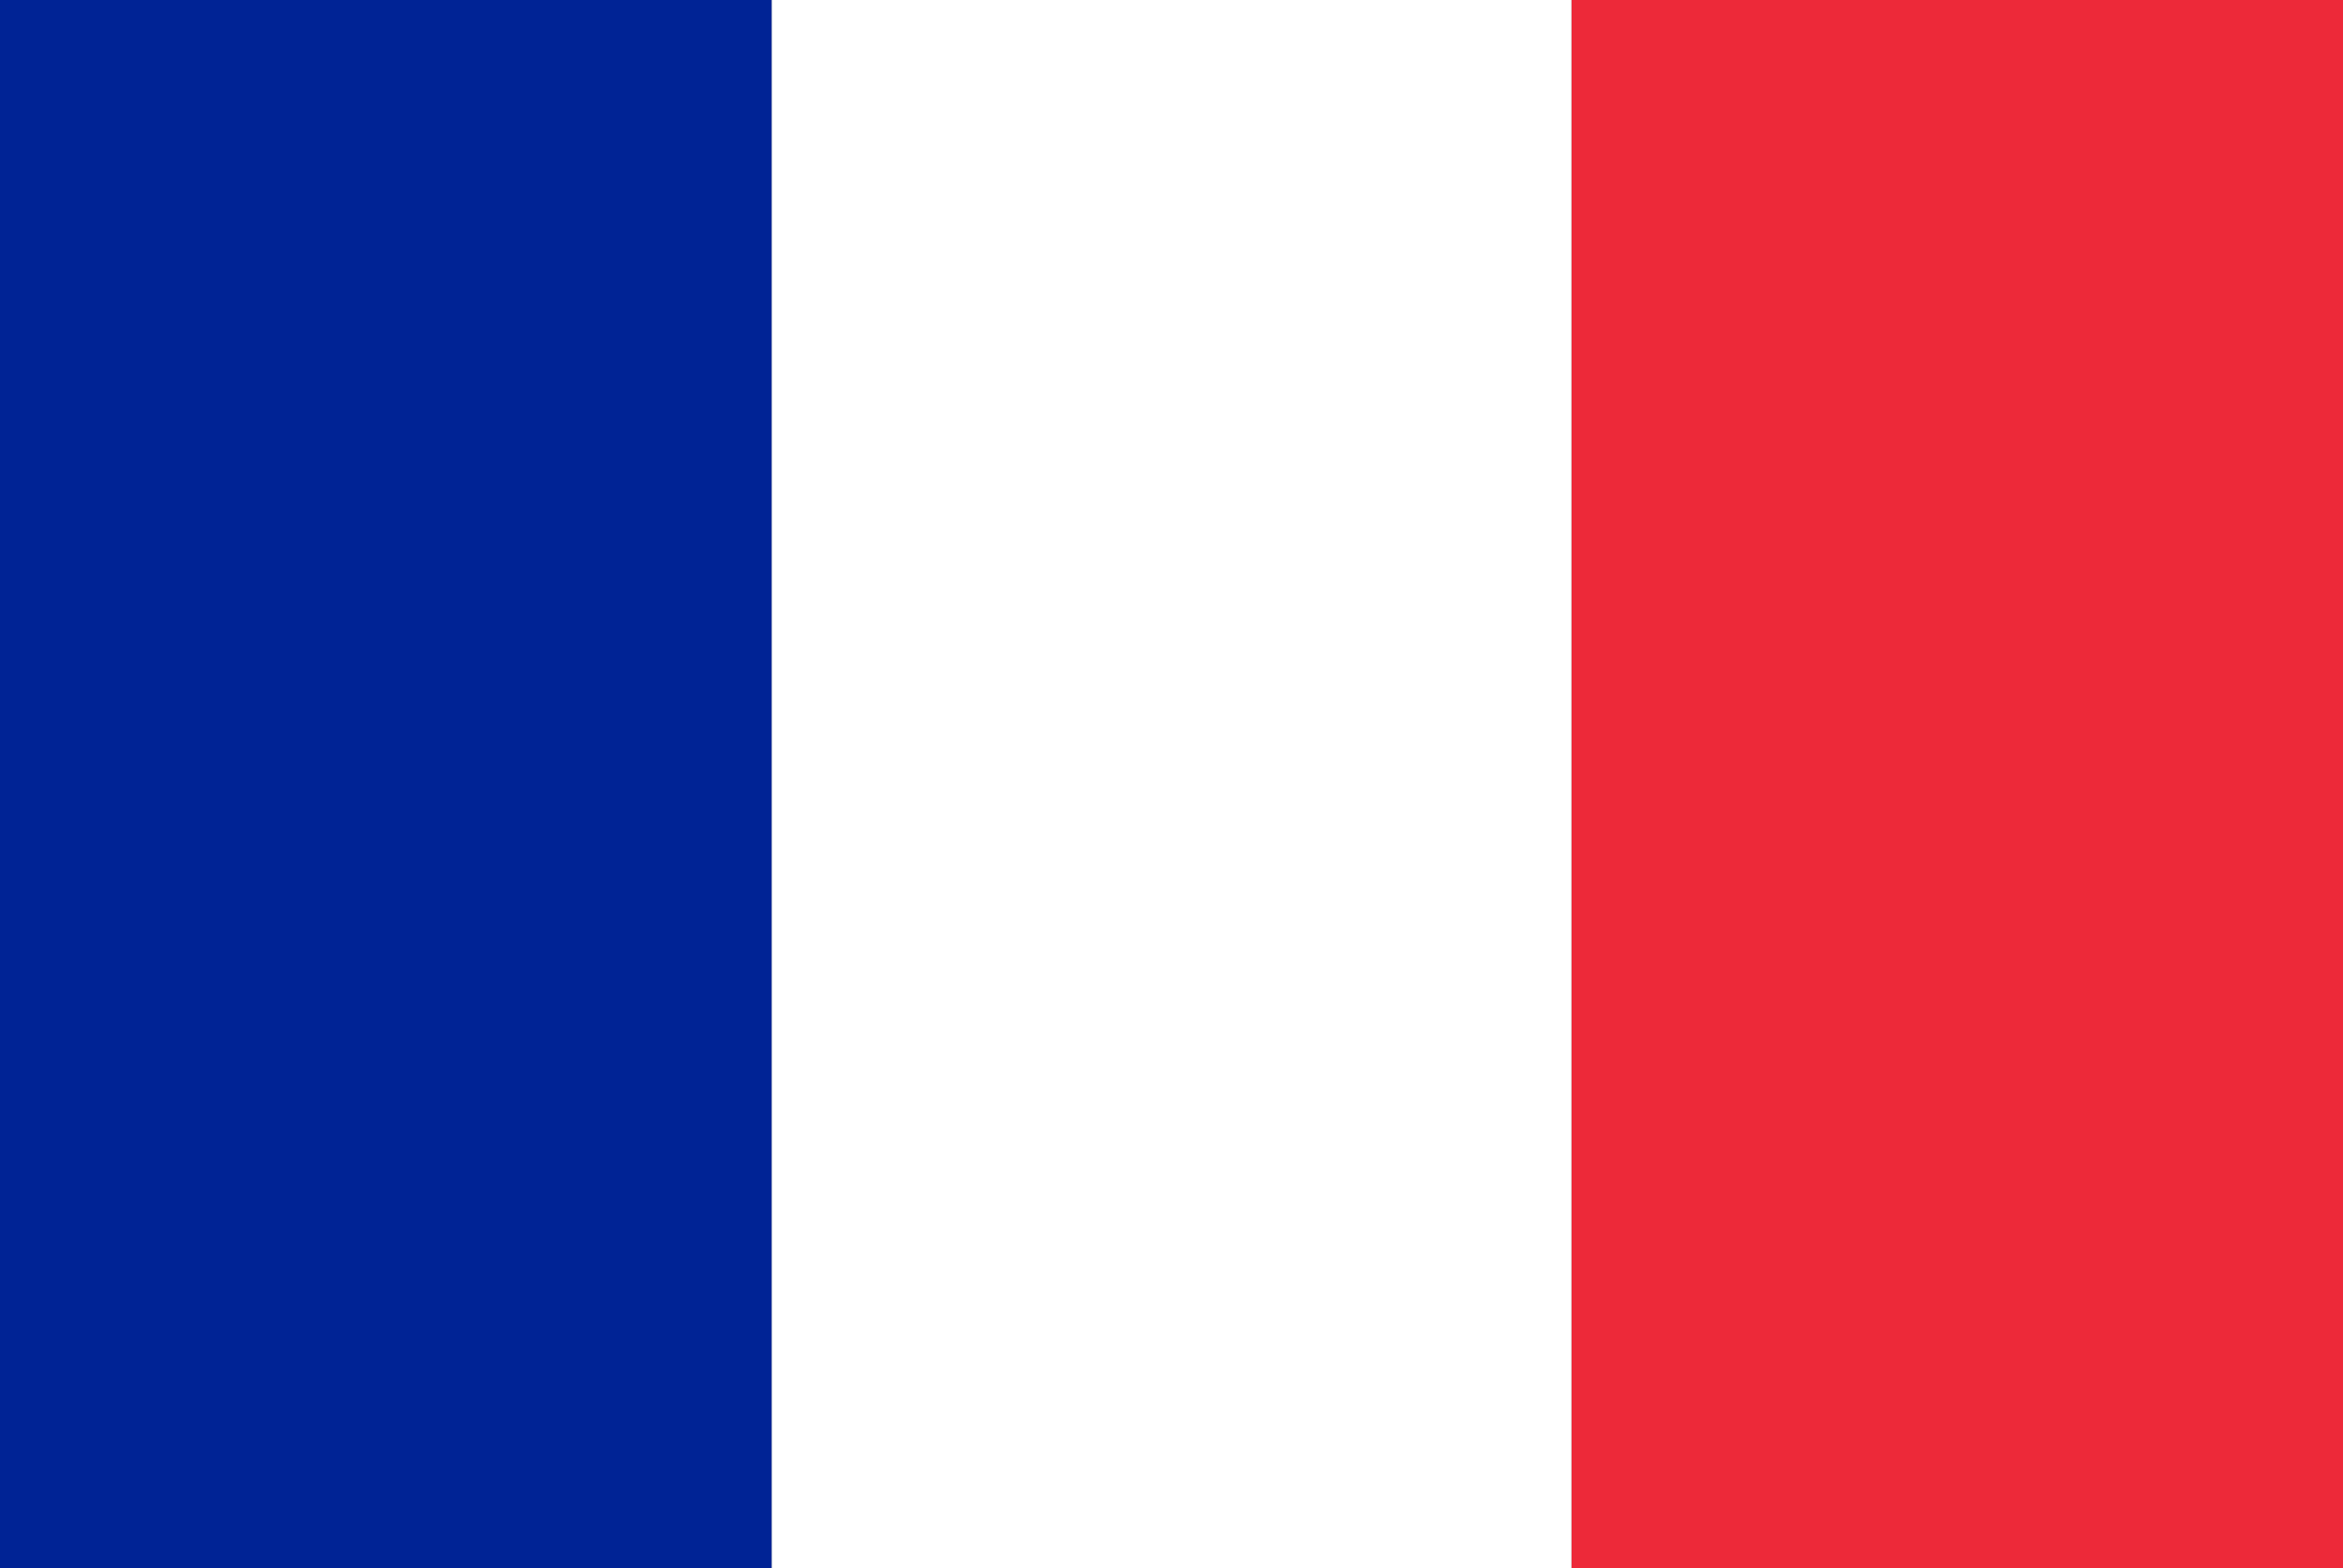 <svg xmlns="http://www.w3.org/2000/svg" width="130" height="87"><rect width="100%" height="100%" fill="#808080" stroke="none"/><path fill="#ed2939" d="M87.188 0h42.813v87H87.188z"/><path fill="#fff" d="M42.813 0h44.375v87H42.813z"/><path fill="#002395" d="M0 0h42.813v87H0z"/></svg>